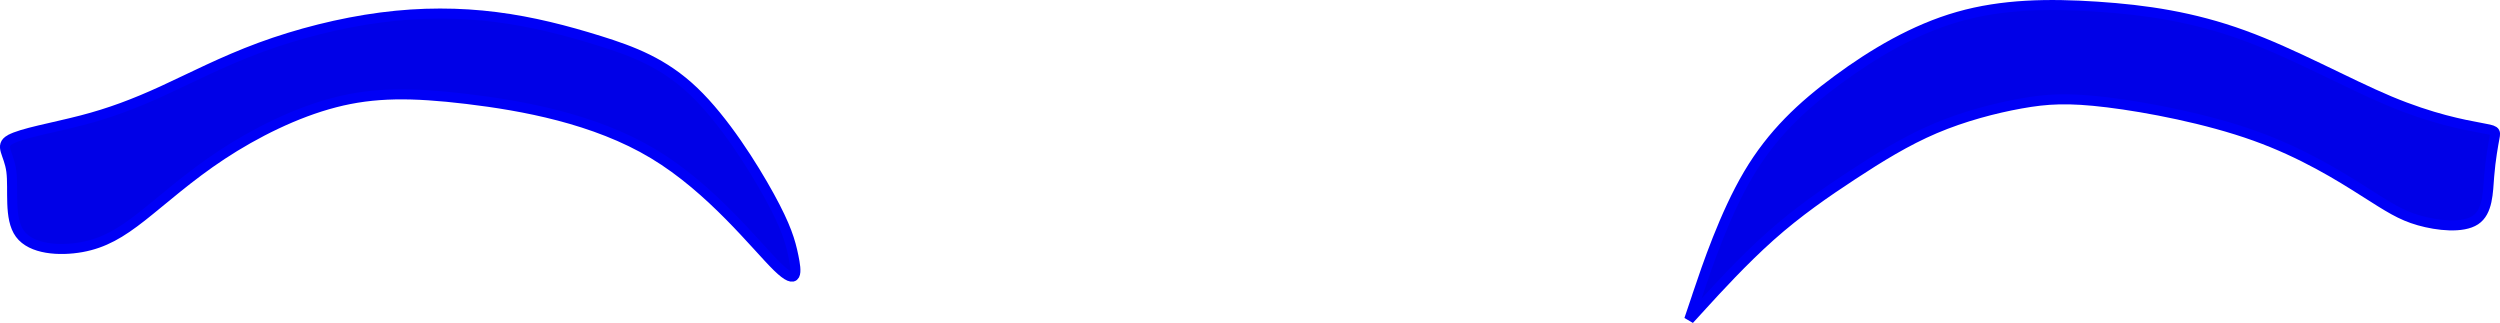 <?xml version="1.0" encoding="UTF-8" standalone="no"?>
<!-- Created with Inkscape (http://www.inkscape.org/) -->

<svg
   xmlns:dc="http://purl.org/dc/elements/1.1/"
   xmlns:cc="http://creativecommons.org/ns#"
   xmlns:rdf="http://www.w3.org/1999/02/22-rdf-syntax-ns#"
   xmlns:svg="http://www.w3.org/2000/svg"
   xmlns="http://www.w3.org/2000/svg"
   xmlns:sodipodi="http://sodipodi.sourceforge.net/DTD/sodipodi-0.dtd"
   xmlns:inkscape="http://www.inkscape.org/namespaces/inkscape"
   width="65.919mm"
   height="8.515mm"
   viewBox="0 0 65.919 8.515"
   version="1.1"
   id="svg17738"
   inkscape:version="0.92.4 (5da689c313, 2019-01-14)"
   sodipodi:docname="eyeshadow-1.svg">
  <defs
     id="defs17732">
    <inkscape:path-effect
       effect="bspline"
       id="path-effect3882"
       is_visible="true"
       weight="33.333"
       steps="2"
       helper_size="0"
       apply_no_weight="true"
       apply_with_weight="true"
       only_selected="false" />
    <inkscape:path-effect
       effect="bspline"
       id="path-effect3878"
       is_visible="true"
       weight="33.333"
       steps="2"
       helper_size="0"
       apply_no_weight="true"
       apply_with_weight="true"
       only_selected="false" />
  </defs>
  <sodipodi:namedview
     id="base"
     pagecolor="#ffffff"
     bordercolor="#666666"
     borderopacity="1.0"
     inkscape:pageopacity="0.0"
     inkscape:pageshadow="2"
     inkscape:zoom="6.35"
     inkscape:cx="157.4131"
     inkscape:cy="19.786647"
     inkscape:document-units="mm"
     inkscape:current-layer="layer1"
     showgrid="false"
     inkscape:window-width="1920"
     inkscape:window-height="991"
     inkscape:window-x="-9"
     inkscape:window-y="-9"
     inkscape:window-maximized="1" />
  <g
     inkscape:label="Layer 1"
     inkscape:groupmode="layer"
     id="layer1"
     transform="translate(-69.094,-159.695)">
    <path
       style="fill:#0000e7;stroke:#0000f6;stroke-width:0.265px;stroke-linecap:butt;stroke-linejoin:miter;stroke-opacity:1;fill-opacity:1"
       d="m 74.782,105.864 c 0.293,-0.168 1.139,-0.313 1.884,-0.507 0.745,-0.193 1.389,-0.435 2.133,-0.776 0.744,-0.341 1.588,-0.781 2.574,-1.145 0.986,-0.364 2.113,-0.651 3.182,-0.791 1.069,-0.14 2.078,-0.132 3.036,-0.011 0.958,0.121 1.863,0.357 2.729,0.627 0.866,0.271 1.693,0.577 2.487,1.335 0.795,0.758 1.557,1.968 1.995,2.765 0.437,0.797 0.55,1.18 0.632,1.582 0.083,0.402 0.136,0.821 -0.422,0.277 -0.558,-0.544 -1.727,-2.052 -3.27,-2.979 -1.543,-0.927 -3.459,-1.272 -4.915,-1.447 -1.456,-0.174 -2.449,-0.177 -3.483,0.091 -1.034,0.267 -2.105,0.804 -2.98,1.38 -0.874,0.576 -1.551,1.189 -2.11,1.628 -0.559,0.439 -1,0.701 -1.589,0.808 -0.589,0.106 -1.325,0.056 -1.625,-0.351 -0.3,-0.407 -0.165,-1.171 -0.228,-1.649 -0.063,-0.478 -0.324,-0.669 -0.032,-0.837 z"
       id="path3876"
       inkscape:connector-curvature="0"
       inkscape:path-effect="#path-effect3878"
       inkscape:original-d="m 74.227781,105.8405 c 0.846695,-0.14514 1.69313,-0.29003 2.539295,-0.43465 0.644073,-0.2421 1.287887,-0.48395 1.931431,-0.72552 0.844515,-0.44036 1.688768,-0.88046 2.532758,-1.32029 1.127753,-0.28786 2.255237,-0.57545 3.382457,-0.86278 1.010099,0.007 2.019935,0.015 3.029506,0.0229 0.905521,0.23504 1.810779,0.47034 2.715771,0.7059 0.827087,0.30585 1.653909,0.61196 2.480469,0.91833 0.762817,1.21002 1.525367,2.42029 2.287653,3.63083 0.112468,0.38319 0.224671,0.76665 0.33661,1.15037 0.05351,0.4194 0.106774,0.83913 0.15975,1.25898 -1.168541,-1.5082 -2.337652,-3.01654 -3.507054,-4.52464 -1.916678,-0.34586 -3.832972,-0.69134 -5.750256,-1.03669 -0.99424,-0.003 -1.9878,-0.005 -2.983096,-0.008 -1.072442,0.53742 -2.143647,1.07436 -3.215965,1.61198 -0.676554,0.61366 -1.353225,1.22745 -2.03033,1.84166 -0.440789,0.2628 -0.881619,0.52574 -1.323033,0.78913 -0.736062,-0.0506 -1.472137,-0.10091 -2.208281,-0.15094 0.135776,-0.76399 0.271366,-1.52816 0.406653,-2.29184 -0.261182,-0.19184 -0.522628,-0.38342 -0.784338,-0.57473 z"
       transform="translate(-5.419,57.511)"
       sodipodi:nodetypes="cccccccccccccccccccc" />
    <path
       style="fill:#0000e7;stroke:#0000f6;stroke-width:0.265px;stroke-linecap:butt;stroke-linejoin:miter;stroke-opacity:1;fill-opacity:1"
       d="m 118.973,109.55 c 0.234,-0.693 0.701,-2.079 1.328,-3.139 0.627,-1.06 1.414,-1.795 2.349,-2.484 0.935,-0.69 2.019,-1.336 3.184,-1.668 1.164,-0.332 2.384,-0.35 3.665,-0.265 1.281,0.085 2.519,0.266 3.852,0.751 1.333,0.484 2.734,1.267 3.855,1.737 1.121,0.47 1.961,0.625 2.382,0.703 0.421,0.078 0.421,0.078 0.386,0.267 -0.035,0.189 -0.105,0.565 -0.14,1.005 -0.035,0.44 -0.035,0.947 -0.366,1.165 -0.331,0.218 -0.994,0.148 -1.482,0.009 -0.488,-0.139 -0.802,-0.349 -1.447,-0.758 -0.645,-0.41 -1.621,-1.02 -2.885,-1.473 -1.264,-0.453 -2.832,-0.753 -3.878,-0.882 -1.046,-0.129 -1.604,-0.094 -2.292,0.03 -0.688,0.124 -1.507,0.338 -2.265,0.66 -0.758,0.323 -1.455,0.754 -2.169,1.222 -0.715,0.469 -1.447,0.974 -2.169,1.616 -0.721,0.642 -1.431,1.42 -1.786,1.809 -0.355,0.389 -0.355,0.389 -0.355,0.389 0,0 0,0 0.234,-0.693 z"
       id="path3880"
       inkscape:connector-curvature="0"
       inkscape:path-effect="#path-effect3882"
       inkscape:original-d="m 118.73961,110.24353 c 0.46738,-1.38623 0.9345,-2.77221 1.40135,-4.15792 0.78678,-0.73449 1.57357,-1.46898 2.35955,-2.20268 1.0838,-0.64603 2.16809,-1.29224 3.25174,-1.93797 1.2451,-0.0188 2.46478,-0.0369 3.73541,-0.0556 1.29117,0.18876 2.52975,0.37012 3.79424,0.55557 1.40118,0.78299 2.80209,1.56623 4.20274,2.34974 0.84125,0.15552 1.68161,0.31119 2.52295,0.46735 2.7e-4,-2.7e-4 2.7e-4,-2.7e-4 0,0 -0.0697,0.37731 -0.13948,0.75395 -0.20937,1.12993 2.6e-4,0.50395 2.6e-4,1.01066 -10e-6,1.51639 -0.66207,-0.07 -1.32452,-0.13972 -1.98699,-0.20916 -0.31347,-0.20942 -0.62722,-0.41859 -0.9412,-0.62747 -0.9758,-0.61031 -1.952,-1.22043 -2.9282,-1.83012 -1.55098,-0.29657 -3.12042,-0.59303 -4.65373,-0.88892 -0.55749,0.0346 -1.11544,0.0695 -1.67326,0.10458 -0.8188,0.21328 -1.63753,0.42675 -2.4572,0.64065 -0.69684,0.43131 -1.39319,0.86242 -2.09047,1.29421 -0.73248,0.50528 -1.46502,1.01069 -2.19763,1.51622 -0.70952,0.77793 -1.4194,1.55622 -2.12992,2.3352 2.6e-4,-2.7e-4 2.6e-4,-2.7e-4 0,0 0,0 2.6e-4,-2.6e-4 0,0 z"
       transform="translate(-5.106,57.877)"
       sodipodi:nodetypes="cccccccccccccccccccccc" />
  </g>
</svg>
